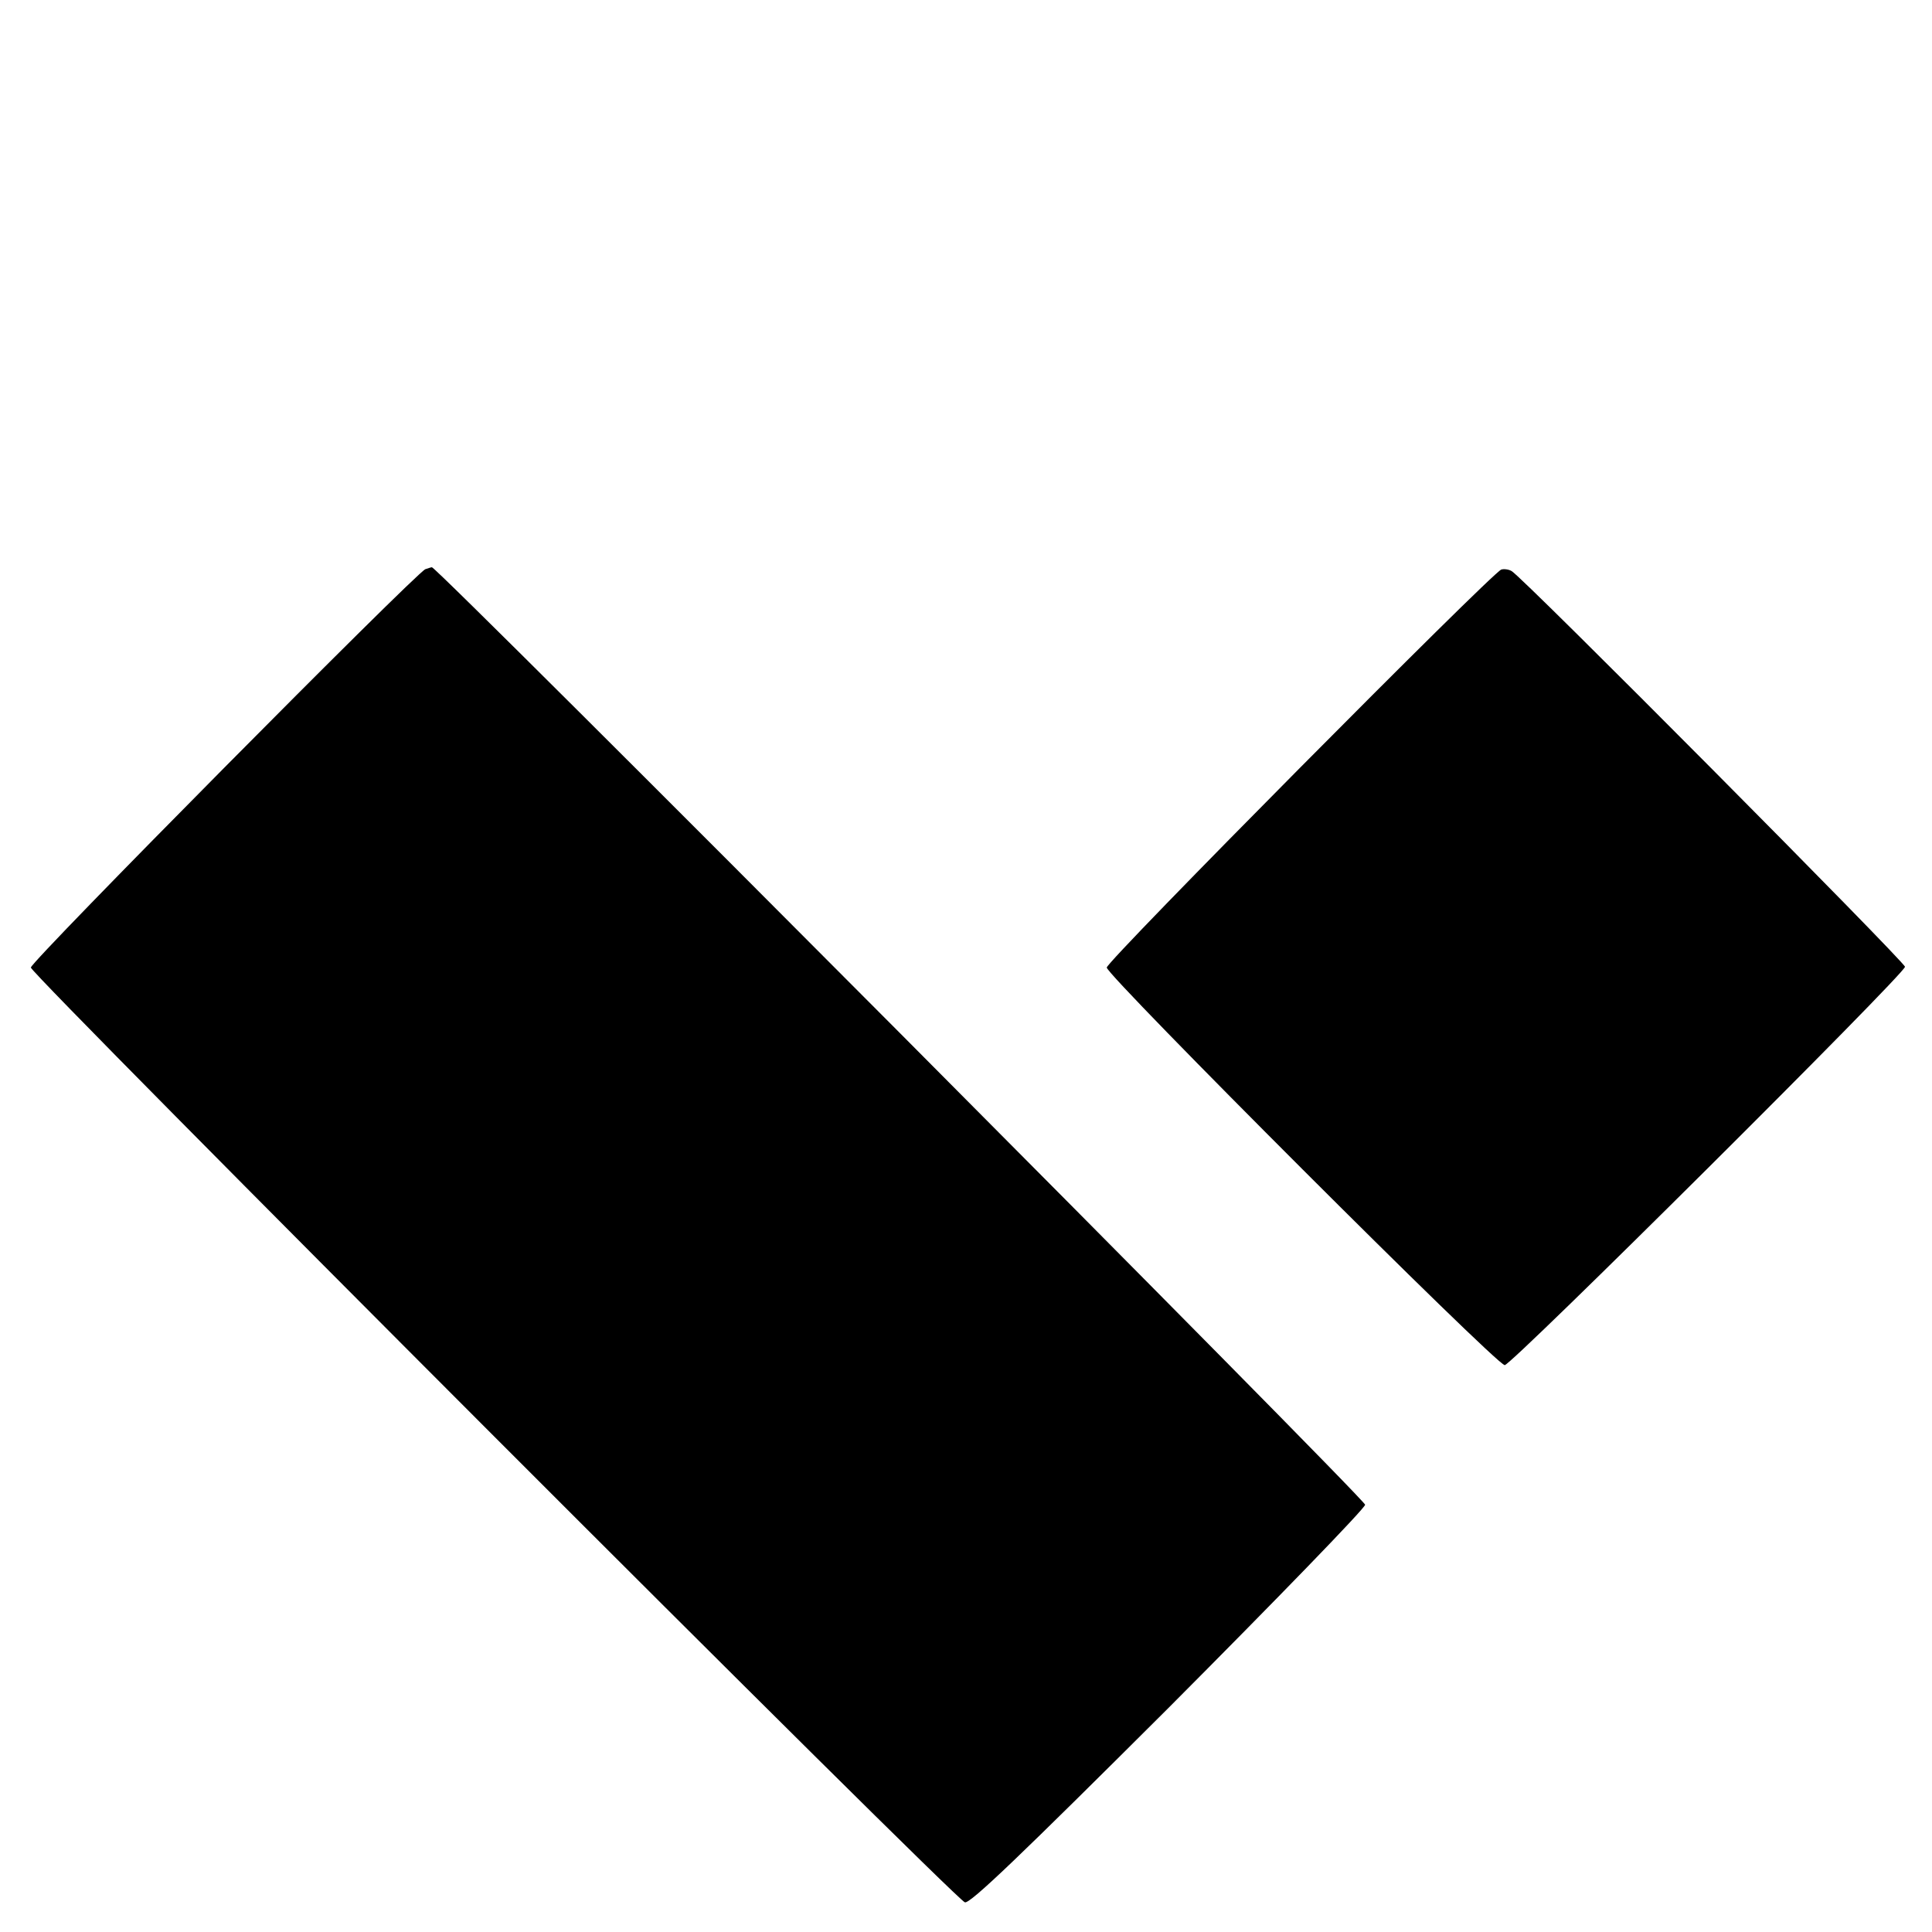 <?xml version="1.0" standalone="no"?>
<!DOCTYPE svg PUBLIC "-//W3C//DTD SVG 20010904//EN"
 "http://www.w3.org/TR/2001/REC-SVG-20010904/DTD/svg10.dtd">
<svg version="1.0" xmlns="http://www.w3.org/2000/svg"
 width="501pt" height="501pt" viewBox="0 0 501 501"
 preserveAspectRatio="xMidYMid meet">
<g transform="translate(0,501) scale(0.1,-0.1)"
fill="#000000" stroke="none">
<path d="M1103 3534 c-26 -11 -1023 -1017 -1023 -1033 0 -18 2395 -2415 2422
-2424 13 -5 147 124 528 504 280 281 510 518 510 527 0 15 -2407 2433 -2420
2431 -3 0 -10 -3 -17 -5z"/>
<path d="M3893 3533 c-25 -9 -1023 -1015 -1023 -1032 0 -21 1010 -1031 1032
-1031 18 0 1038 1015 1038 1033 0 12 -994 1013 -1020 1026 -8 5 -21 6 -27 4z"/>
</g>
</svg>
